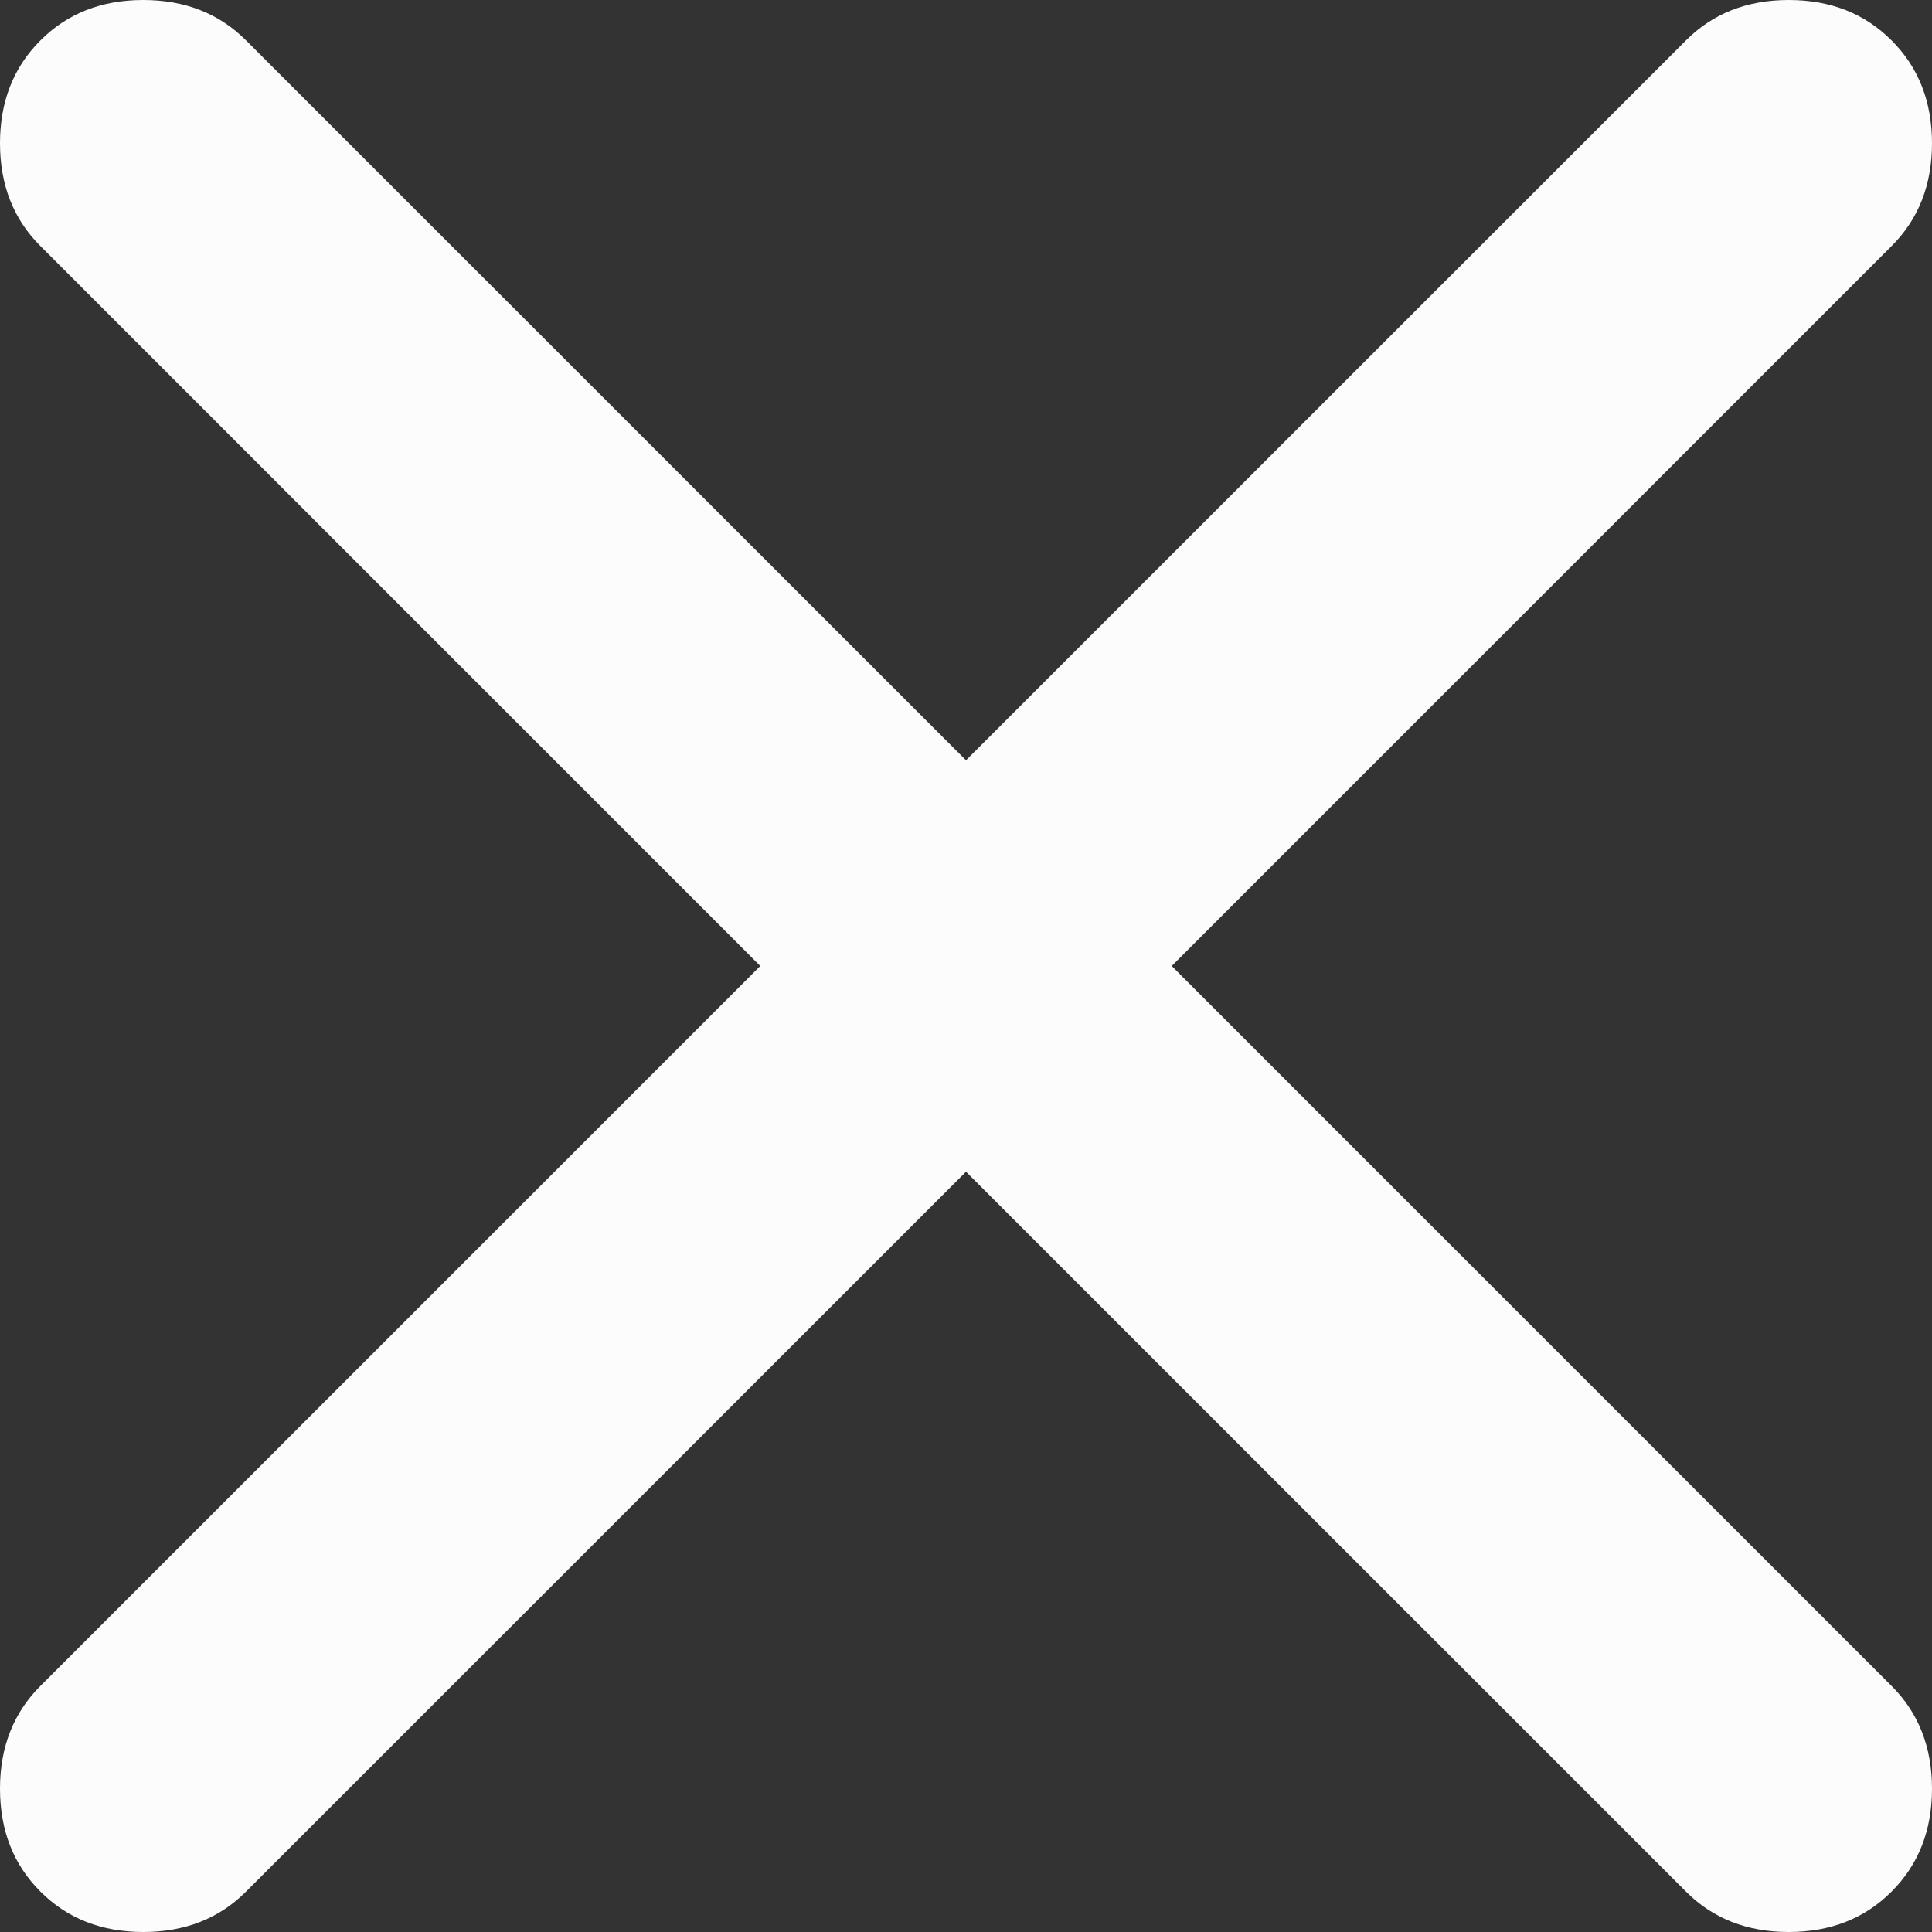 <svg width="25" height="25" viewBox="0 0 25 25" fill="none" xmlns="http://www.w3.org/2000/svg">
<rect x="0" y="0" width="25" height="25" fill="#333333" stroke="none"/>
<path d="M12.5 15.162L3.184 24.477C2.836 24.826 2.392 25 1.854 25C1.315 25 0.871 24.826 0.523 24.477C0.174 24.129 0 23.685 0 23.146C0 22.608 0.174 22.164 0.523 21.816L9.838 12.5L0.523 3.184C0.174 2.836 0 2.392 0 1.854C0 1.315 0.174 0.871 0.523 0.523C0.871 0.174 1.315 0 1.854 0C2.392 0 2.836 0.174 3.184 0.523L12.5 9.838L21.816 0.523C22.164 0.174 22.608 0 23.146 0C23.685 0 24.129 0.174 24.477 0.523C24.826 0.871 25 1.315 25 1.854C25 2.392 24.826 2.836 24.477 3.184L15.162 12.5L24.477 21.816C24.826 22.164 25 22.608 25 23.146C25 23.685 24.826 24.129 24.477 24.477C24.129 24.826 23.685 25 23.146 25C22.608 25 22.164 24.826 21.816 24.477L12.5 15.162Z" fill="#FCFCFC"/>
</svg>
